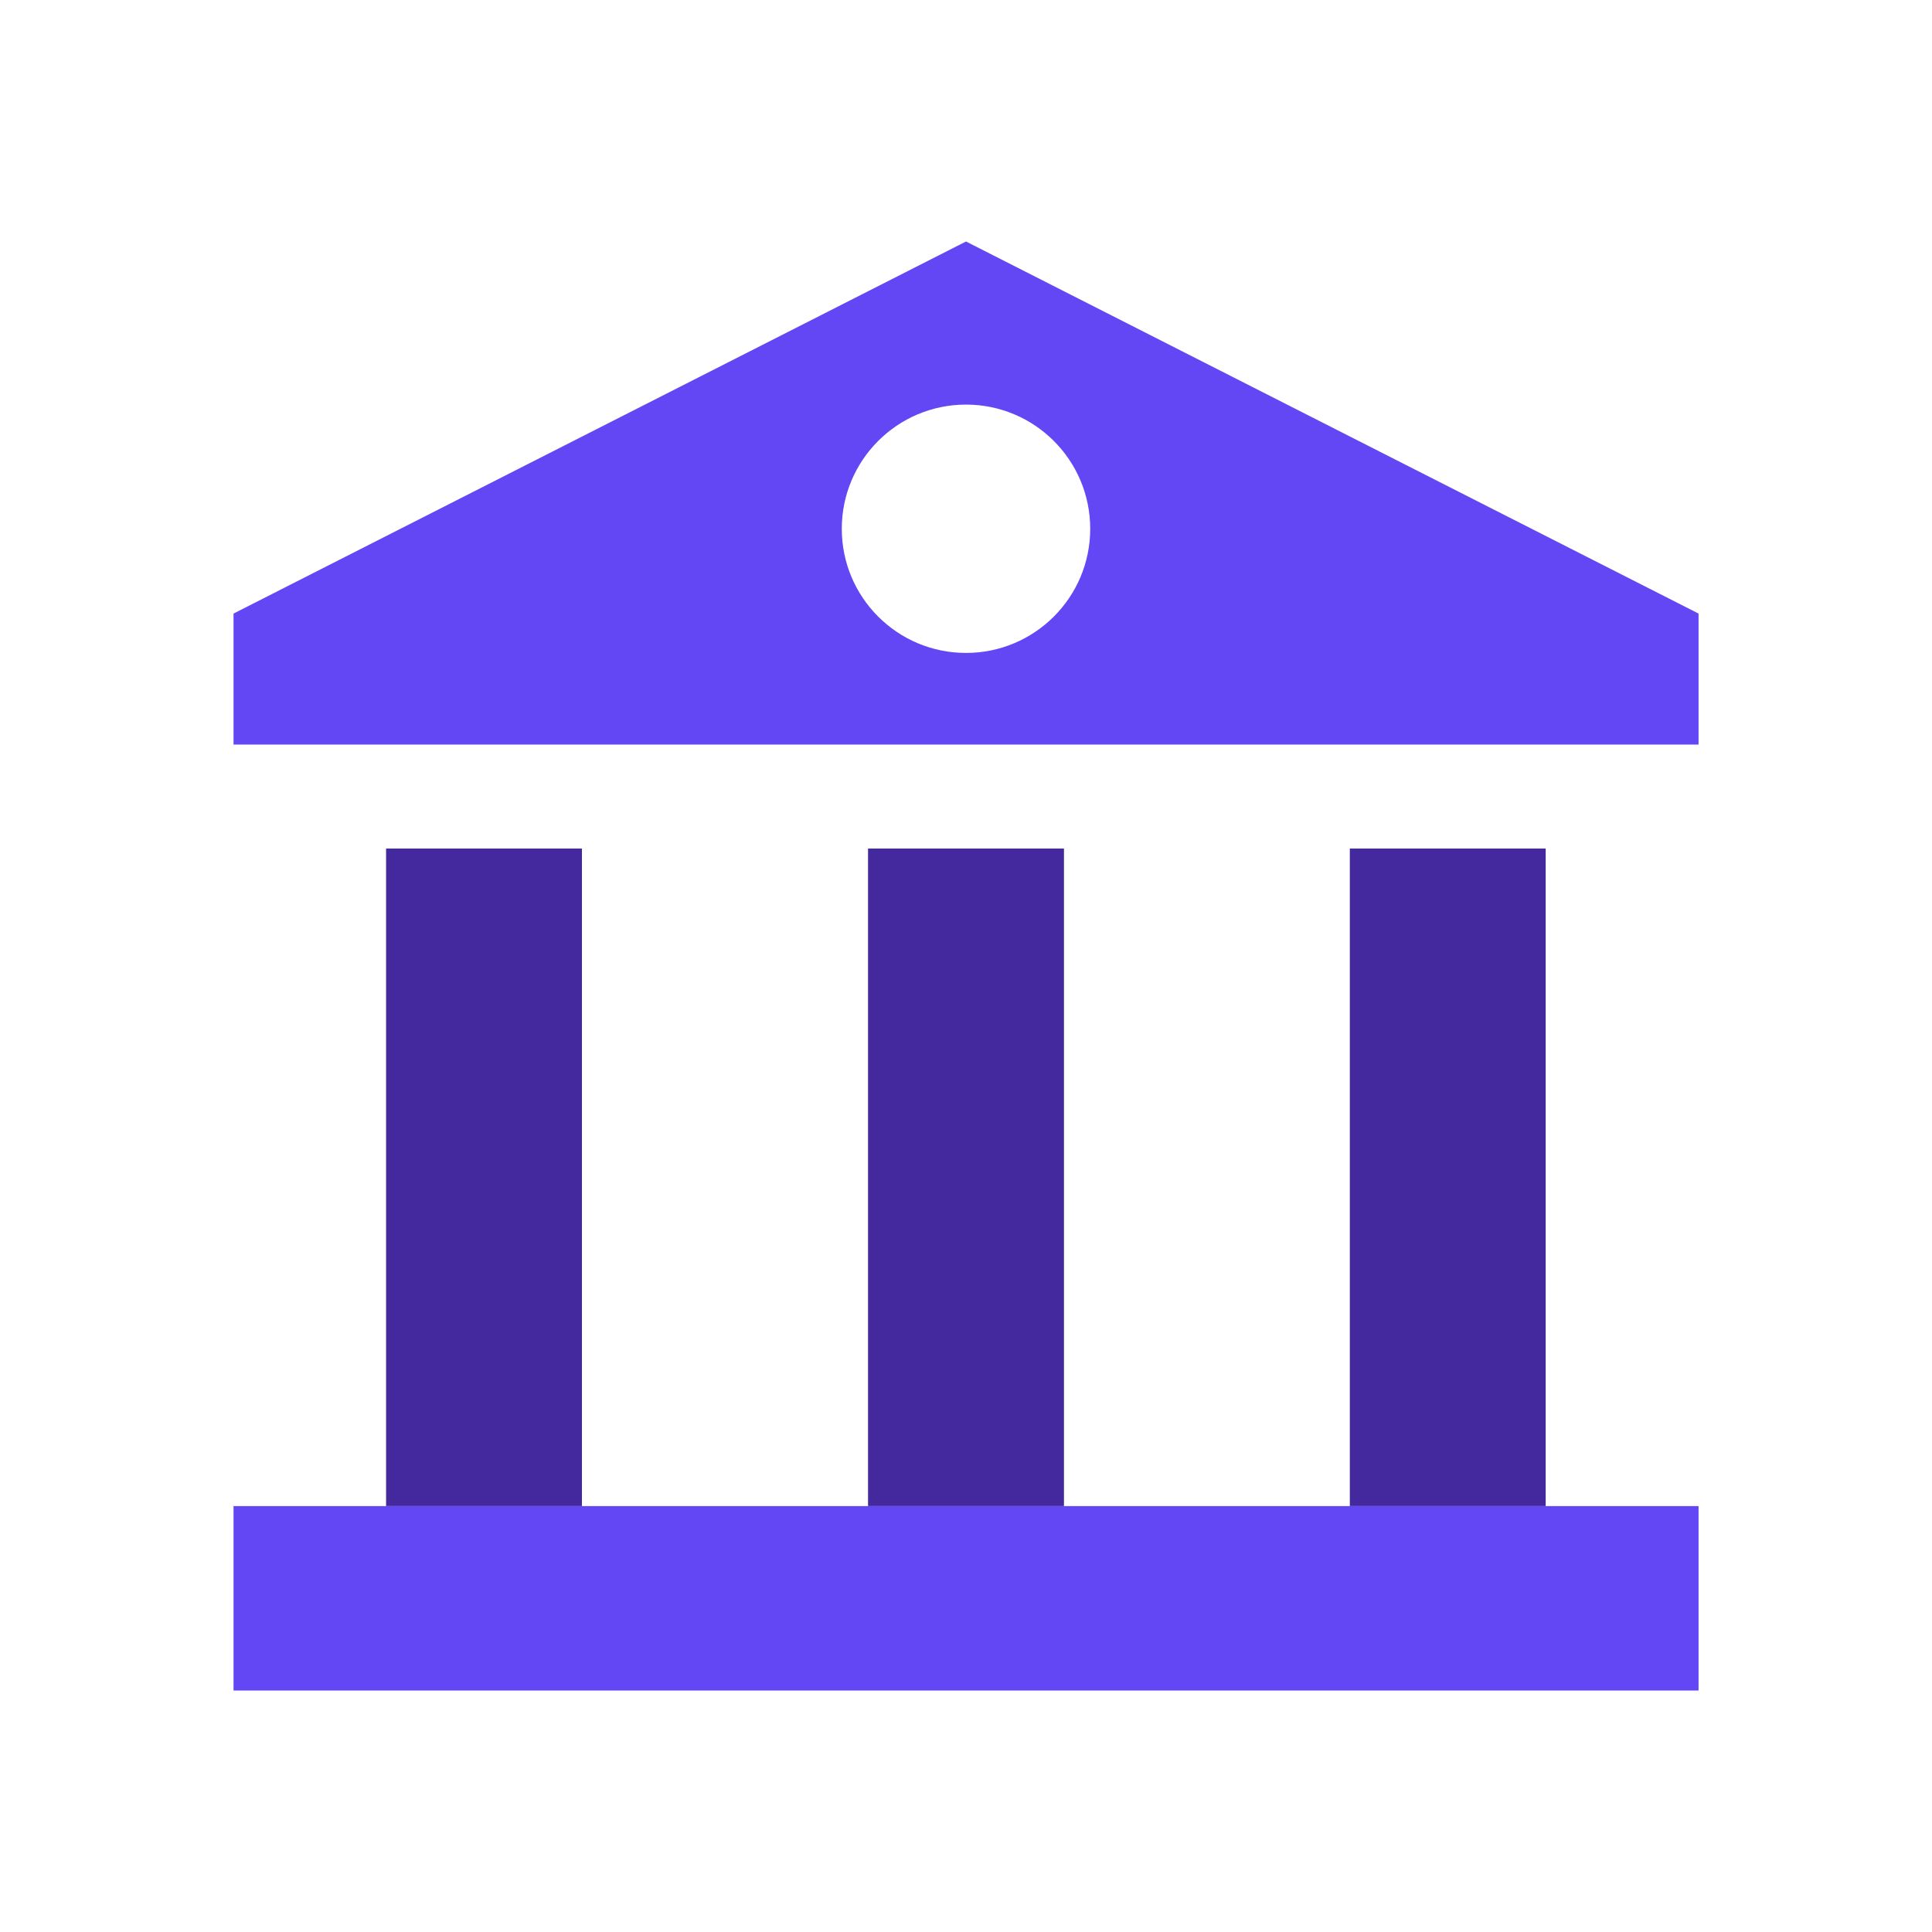 <svg width="24" height="24" viewBox="0 0 24 24" fill="none" xmlns="http://www.w3.org/2000/svg">
<g clip-path="url(#clip0_1998_14606)">
<path d="M21.1 18.709H2.901V21H21.1V18.709Z" fill="#6347F5"/>
<path d="M7.229 18.709L7.229 10.541H4.796V18.709H7.229Z" fill="#44299E"/>
<path d="M19.201 18.709V10.541H16.768V18.709H19.201Z" fill="#44299E"/>
<path d="M13.217 18.709V10.541H10.783V18.709H13.217Z" fill="#44299E"/>
<path d="M12 3L2.901 7.622V9.249H21.1V7.622L12 3ZM12 8.111C11.148 8.111 10.457 7.421 10.457 6.569C10.457 5.716 11.148 5.026 12 5.026C12.852 5.026 13.543 5.716 13.543 6.569C13.543 7.421 12.852 8.111 12 8.111Z" fill="#6347F5"/>
</g>
<defs>
<clipPath id="clip0_1998_14606">
<rect width="18.199" height="18" fill="white" transform="translate(2.901 3)"/>
</clipPath>
</defs>
</svg>
